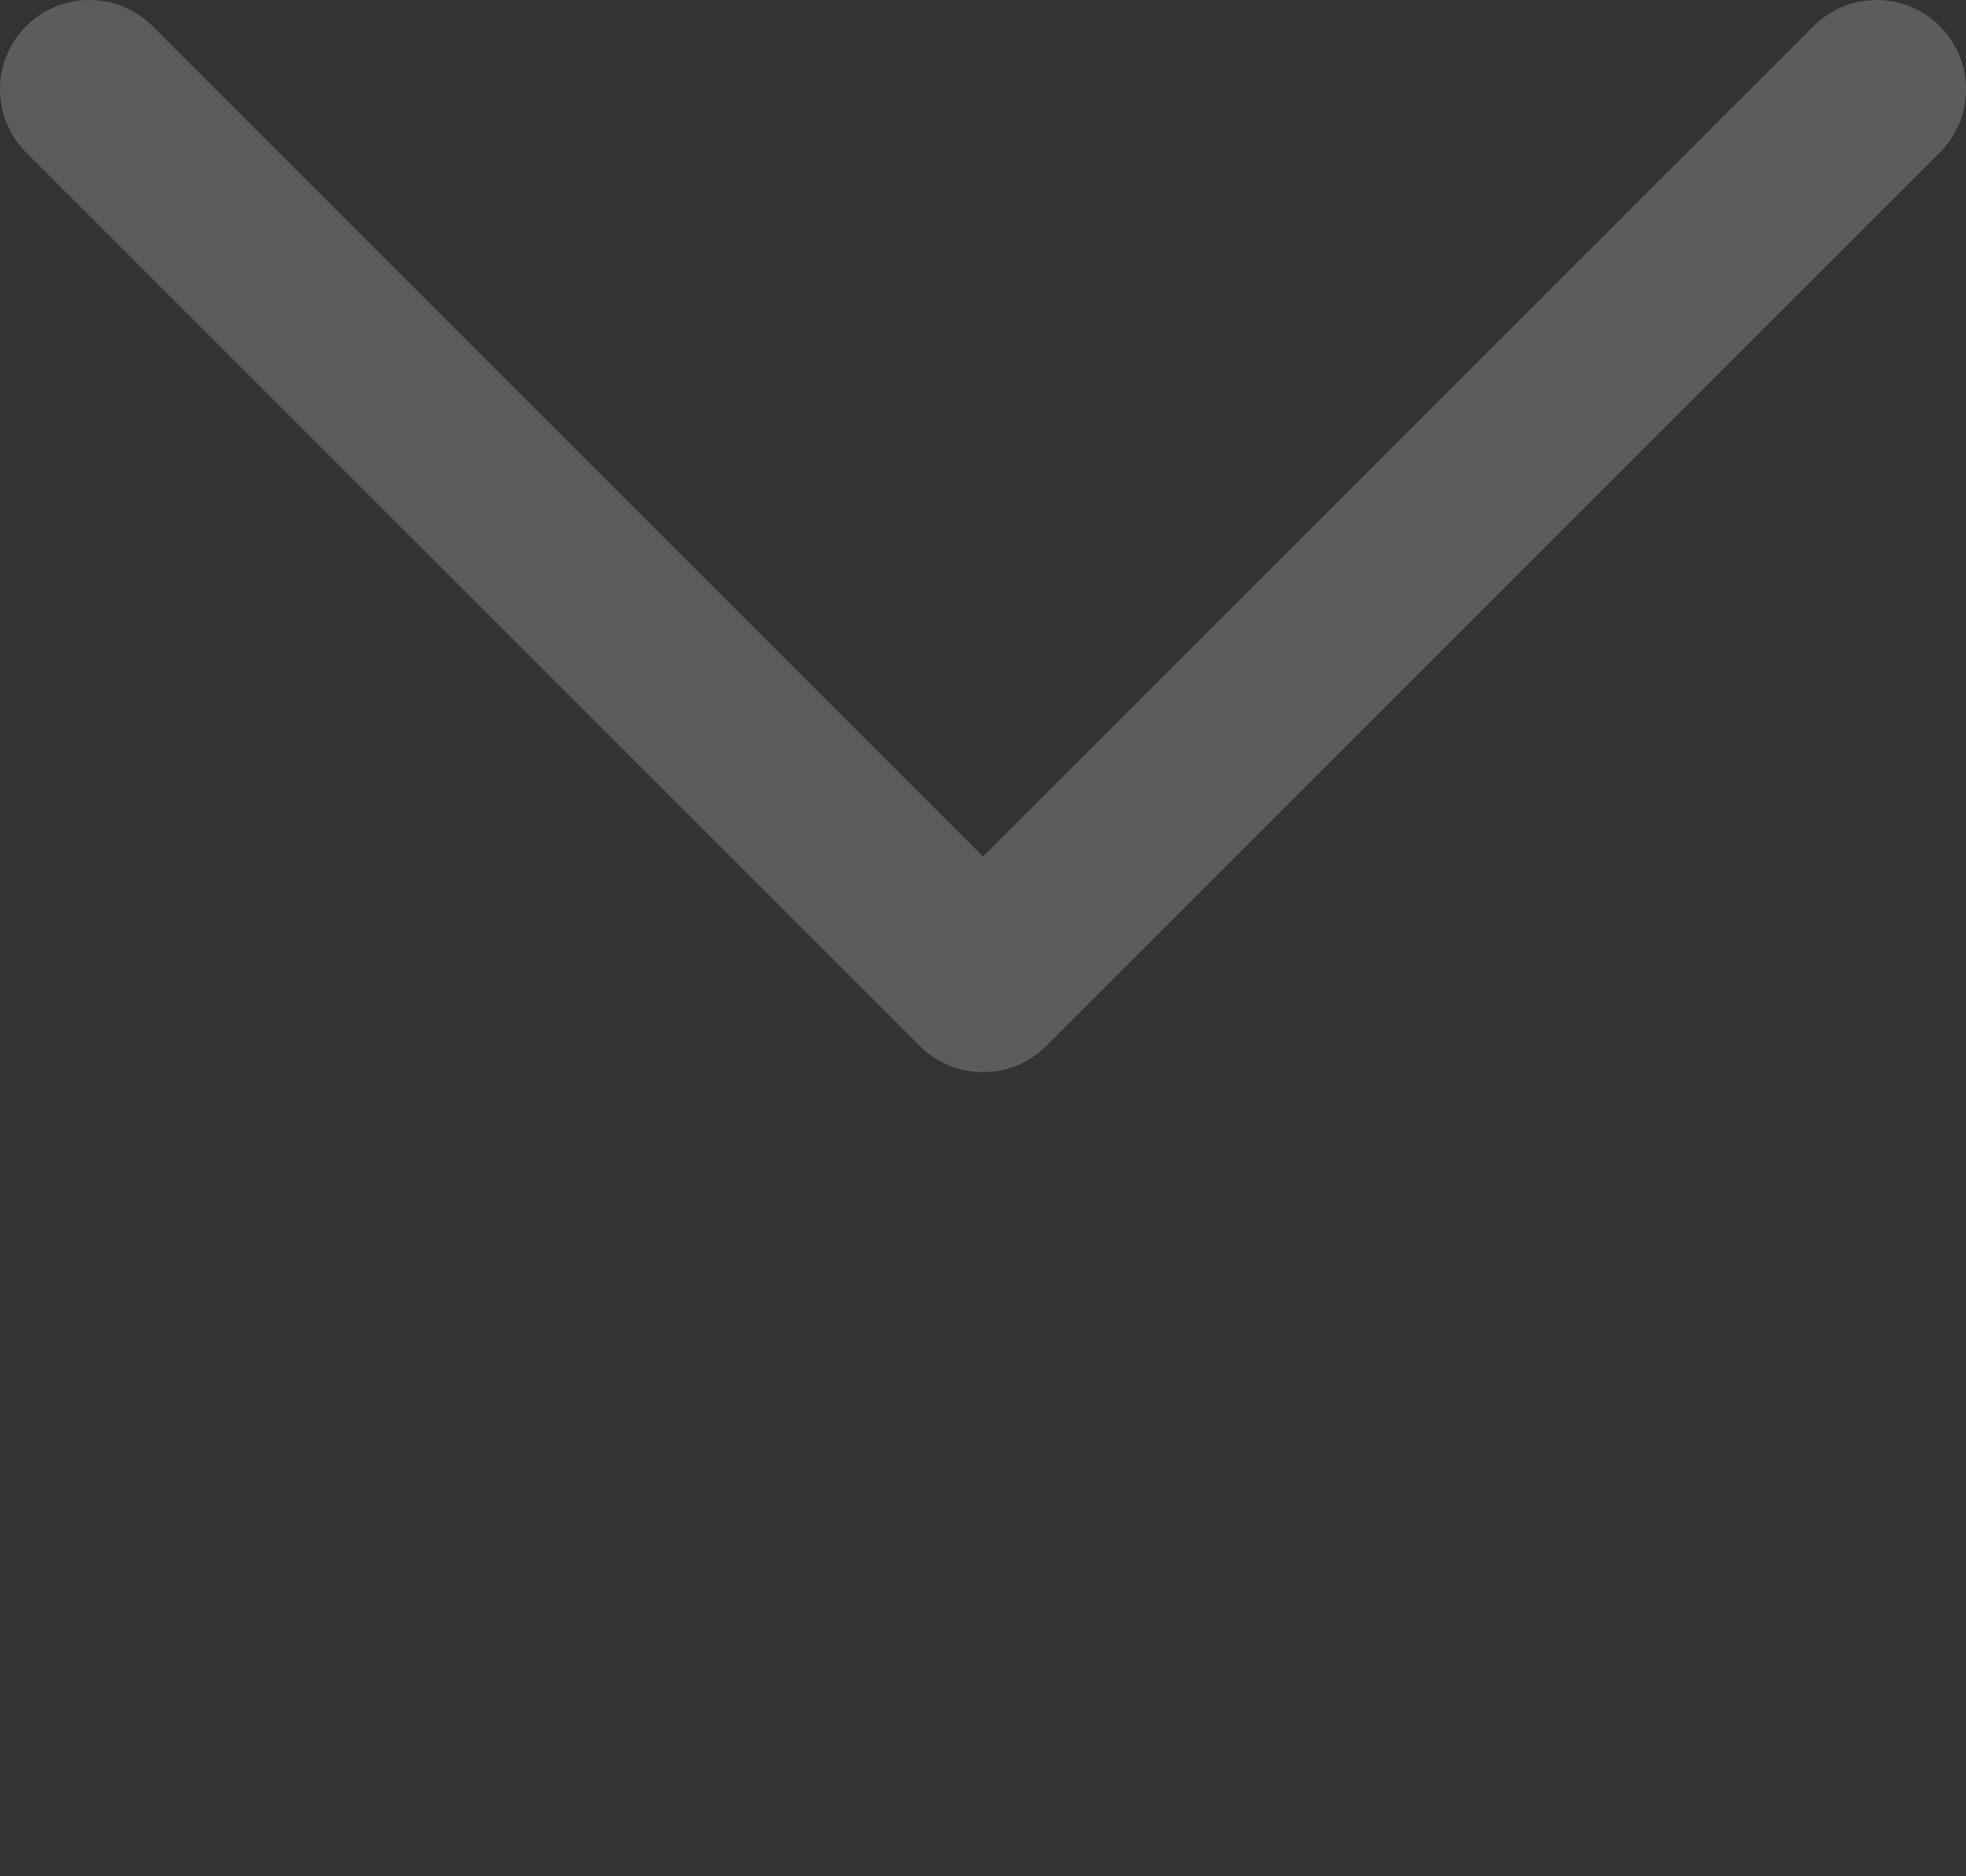 <?xml version="1.0" encoding="UTF-8"?>
<svg xmlns="http://www.w3.org/2000/svg" width="22" height="21" viewBox="0 0 22 21" fill="none">
  <rect x="0" y="0" width="22" height="21" fill="#333333" stroke="none"/>
  <g opacity="0.2">
    <path d="M21 1L11 11L1 1" stroke="white" stroke-width="2" stroke-linecap="round" stroke-linejoin="round"></path>
  </g>
</svg>
